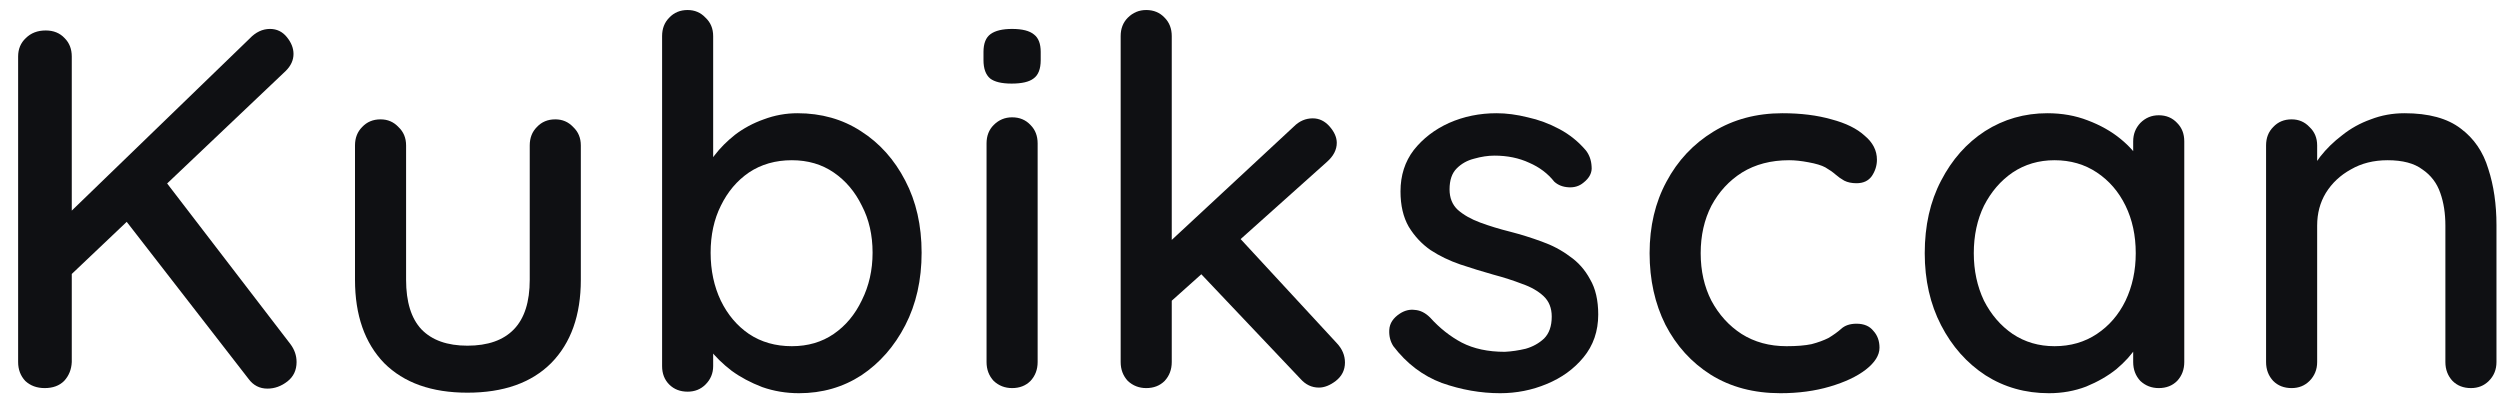 <svg width="124" height="20" viewBox="0 0 124 20" fill="none" xmlns="http://www.w3.org/2000/svg">
<path d="M13.265 19.275C12.877 19.275 12.564 19.114 12.328 18.793L6.018 10.659L7.969 8.682L14.406 17.07C14.608 17.34 14.71 17.636 14.71 17.957C14.71 18.362 14.558 18.683 14.254 18.92C13.95 19.156 13.62 19.275 13.265 19.275ZM13.392 1.435C13.73 1.435 14.009 1.57 14.228 1.84C14.448 2.111 14.558 2.389 14.558 2.677C14.558 2.981 14.431 3.259 14.178 3.513L3.256 13.877L3.104 10.887L12.378 1.916C12.682 1.595 13.02 1.435 13.392 1.435ZM2.217 19.249C1.828 19.249 1.507 19.131 1.254 18.895C1.017 18.641 0.899 18.329 0.899 17.957V2.803C0.899 2.432 1.026 2.128 1.279 1.891C1.533 1.638 1.862 1.511 2.268 1.511C2.656 1.511 2.969 1.638 3.205 1.891C3.442 2.128 3.56 2.432 3.56 2.803V17.957C3.543 18.329 3.416 18.641 3.18 18.895C2.943 19.131 2.622 19.249 2.217 19.249Z" fill="#0F1013"/>
<path d="M27.542 5.92C27.897 5.92 28.192 6.047 28.429 6.3C28.682 6.537 28.809 6.841 28.809 7.213V13.877C28.809 15.634 28.319 17.011 27.339 18.008C26.359 18.988 24.974 19.477 23.183 19.477C21.41 19.477 20.033 18.988 19.053 18.008C18.09 17.011 17.608 15.634 17.608 13.877V7.213C17.608 6.841 17.727 6.537 17.963 6.3C18.2 6.047 18.504 5.92 18.875 5.92C19.23 5.92 19.526 6.047 19.762 6.3C20.016 6.537 20.142 6.841 20.142 7.213V13.877C20.142 14.975 20.396 15.794 20.903 16.335C21.426 16.876 22.187 17.146 23.183 17.146C24.197 17.146 24.966 16.876 25.489 16.335C26.013 15.794 26.275 14.975 26.275 13.877V7.213C26.275 6.841 26.393 6.537 26.63 6.3C26.866 6.047 27.17 5.92 27.542 5.92Z" fill="#0F1013"/>
<path d="M39.555 5.616C40.737 5.616 41.785 5.912 42.697 6.503C43.626 7.094 44.361 7.914 44.902 8.961C45.442 9.992 45.712 11.183 45.712 12.534C45.712 13.886 45.442 15.085 44.902 16.132C44.361 17.18 43.635 18.008 42.722 18.616C41.81 19.207 40.779 19.503 39.631 19.503C38.989 19.503 38.381 19.401 37.806 19.199C37.232 18.979 36.725 18.709 36.286 18.388C35.847 18.05 35.483 17.695 35.196 17.323C34.926 16.952 34.757 16.605 34.689 16.285L35.373 15.955V18.16C35.373 18.514 35.247 18.819 34.993 19.072C34.757 19.308 34.461 19.427 34.106 19.427C33.735 19.427 33.431 19.308 33.194 19.072C32.958 18.835 32.84 18.531 32.84 18.16V1.79C32.84 1.418 32.958 1.114 33.194 0.877C33.431 0.624 33.735 0.497 34.106 0.497C34.461 0.497 34.757 0.624 34.993 0.877C35.247 1.114 35.373 1.418 35.373 1.79V8.91L34.968 8.682C35.019 8.361 35.179 8.032 35.45 7.694C35.72 7.339 36.058 7.001 36.463 6.68C36.886 6.359 37.358 6.106 37.882 5.92C38.423 5.717 38.98 5.616 39.555 5.616ZM39.276 7.947C38.465 7.947 37.755 8.15 37.147 8.556C36.556 8.961 36.092 9.51 35.754 10.203C35.416 10.879 35.247 11.656 35.247 12.534C35.247 13.412 35.416 14.207 35.754 14.916C36.092 15.609 36.556 16.158 37.147 16.563C37.755 16.969 38.465 17.171 39.276 17.171C40.07 17.171 40.763 16.969 41.354 16.563C41.945 16.158 42.41 15.6 42.748 14.891C43.102 14.181 43.28 13.396 43.28 12.534C43.28 11.656 43.102 10.879 42.748 10.203C42.41 9.51 41.945 8.961 41.354 8.556C40.763 8.15 40.07 7.947 39.276 7.947Z" fill="#0F1013"/>
<path d="M51.467 17.957C51.467 18.329 51.349 18.641 51.112 18.895C50.876 19.131 50.572 19.249 50.2 19.249C49.845 19.249 49.541 19.131 49.288 18.895C49.051 18.641 48.933 18.329 48.933 17.957V7.111C48.933 6.74 49.051 6.435 49.288 6.199C49.541 5.946 49.845 5.819 50.2 5.819C50.572 5.819 50.876 5.946 51.112 6.199C51.349 6.435 51.467 6.74 51.467 7.111V17.957ZM50.175 4.146C49.685 4.146 49.33 4.062 49.111 3.893C48.891 3.707 48.781 3.403 48.781 2.981V2.575C48.781 2.153 48.899 1.857 49.136 1.688C49.372 1.519 49.727 1.435 50.2 1.435C50.707 1.435 51.07 1.528 51.29 1.714C51.509 1.883 51.619 2.17 51.619 2.575V2.981C51.619 3.42 51.501 3.724 51.264 3.893C51.045 4.062 50.682 4.146 50.175 4.146Z" fill="#0F1013"/>
<path d="M56.852 19.249C56.498 19.249 56.194 19.131 55.94 18.895C55.704 18.641 55.585 18.329 55.585 17.957V1.79C55.585 1.418 55.704 1.114 55.94 0.877C56.194 0.624 56.498 0.497 56.852 0.497C57.224 0.497 57.528 0.624 57.765 0.877C58.001 1.114 58.119 1.418 58.119 1.79V17.957C58.119 18.329 58.001 18.641 57.765 18.895C57.528 19.131 57.224 19.249 56.852 19.249ZM65.113 5.87C65.434 5.87 65.713 6.005 65.95 6.275C66.186 6.545 66.304 6.816 66.304 7.086C66.304 7.424 66.144 7.736 65.823 8.023L57.891 15.119L57.79 12.205L64.176 6.275C64.446 6.005 64.759 5.87 65.113 5.87ZM65.418 19.224C65.063 19.224 64.759 19.08 64.505 18.793L59.437 13.446L61.363 11.672L66.304 17.019C66.575 17.306 66.71 17.628 66.71 17.982C66.71 18.354 66.558 18.658 66.254 18.895C65.967 19.114 65.688 19.224 65.418 19.224Z" fill="#0F1013"/>
<path d="M69.111 17.171C68.958 16.935 68.891 16.665 68.908 16.36C68.925 16.04 69.102 15.769 69.44 15.55C69.676 15.398 69.921 15.338 70.175 15.372C70.445 15.389 70.698 15.516 70.935 15.752C71.408 16.276 71.932 16.69 72.506 16.994C73.097 17.298 73.807 17.45 74.635 17.45C74.973 17.433 75.319 17.383 75.674 17.298C76.028 17.197 76.332 17.028 76.586 16.791C76.839 16.538 76.966 16.175 76.966 15.702C76.966 15.279 76.831 14.941 76.561 14.688C76.29 14.435 75.936 14.232 75.496 14.08C75.057 13.911 74.584 13.759 74.077 13.624C73.537 13.472 72.988 13.303 72.43 13.117C71.889 12.931 71.4 12.695 70.96 12.407C70.521 12.103 70.158 11.715 69.871 11.242C69.6 10.769 69.465 10.186 69.465 9.493C69.465 8.699 69.685 8.015 70.124 7.441C70.58 6.866 71.163 6.419 71.873 6.098C72.599 5.777 73.385 5.616 74.229 5.616C74.719 5.616 75.234 5.684 75.775 5.819C76.316 5.937 76.839 6.131 77.346 6.402C77.853 6.672 78.292 7.027 78.664 7.466C78.833 7.686 78.926 7.947 78.943 8.252C78.976 8.556 78.841 8.826 78.537 9.062C78.335 9.231 78.09 9.307 77.802 9.29C77.515 9.274 77.279 9.181 77.093 9.012C76.772 8.606 76.358 8.294 75.851 8.074C75.344 7.838 74.77 7.719 74.128 7.719C73.807 7.719 73.469 7.77 73.114 7.871C72.776 7.956 72.489 8.116 72.253 8.353C72.016 8.589 71.898 8.936 71.898 9.392C71.898 9.814 72.033 10.152 72.303 10.405C72.591 10.659 72.962 10.87 73.418 11.039C73.874 11.208 74.373 11.36 74.913 11.495C75.437 11.63 75.952 11.791 76.459 11.977C76.983 12.162 77.448 12.407 77.853 12.711C78.275 12.999 78.613 13.379 78.867 13.852C79.137 14.308 79.272 14.891 79.272 15.6C79.272 16.428 79.027 17.138 78.537 17.729C78.064 18.303 77.456 18.742 76.713 19.047C75.986 19.351 75.218 19.503 74.407 19.503C73.444 19.503 72.481 19.334 71.518 18.996C70.572 18.641 69.769 18.033 69.111 17.171Z" fill="#0F1013"/>
<path d="M88.408 5.616C89.321 5.616 90.132 5.717 90.841 5.92C91.55 6.106 92.1 6.376 92.488 6.731C92.894 7.069 93.096 7.466 93.096 7.922C93.096 8.209 93.012 8.48 92.843 8.733C92.674 8.97 92.421 9.088 92.083 9.088C91.846 9.088 91.643 9.046 91.475 8.961C91.323 8.877 91.179 8.775 91.044 8.657C90.909 8.539 90.74 8.42 90.537 8.302C90.351 8.201 90.072 8.116 89.701 8.049C89.346 7.981 89.025 7.947 88.738 7.947C87.842 7.947 87.065 8.15 86.406 8.556C85.764 8.961 85.258 9.51 84.886 10.203C84.531 10.895 84.354 11.681 84.354 12.559C84.354 13.438 84.531 14.223 84.886 14.916C85.258 15.609 85.756 16.158 86.381 16.563C87.023 16.969 87.766 17.171 88.611 17.171C89.118 17.171 89.532 17.138 89.853 17.07C90.174 16.986 90.452 16.884 90.689 16.766C90.942 16.614 91.153 16.462 91.323 16.31C91.508 16.141 91.762 16.056 92.083 16.056C92.454 16.056 92.733 16.175 92.919 16.411C93.122 16.631 93.223 16.91 93.223 17.247C93.223 17.619 92.995 17.982 92.539 18.337C92.1 18.675 91.508 18.954 90.765 19.173C90.022 19.393 89.202 19.503 88.307 19.503C86.989 19.503 85.841 19.199 84.861 18.59C83.898 17.982 83.146 17.154 82.605 16.107C82.082 15.06 81.82 13.877 81.82 12.559C81.82 11.225 82.099 10.042 82.656 9.012C83.213 7.964 83.991 7.137 84.987 6.528C85.984 5.92 87.124 5.616 88.408 5.616Z" fill="#0F1013"/>
<path d="M107.073 5.717C107.445 5.717 107.749 5.844 107.985 6.098C108.222 6.334 108.34 6.638 108.34 7.01V17.957C108.34 18.329 108.222 18.641 107.985 18.895C107.749 19.131 107.445 19.249 107.073 19.249C106.718 19.249 106.414 19.131 106.161 18.895C105.924 18.641 105.806 18.329 105.806 17.957V16.132L106.338 16.208C106.338 16.512 106.211 16.85 105.958 17.222C105.721 17.594 105.392 17.957 104.97 18.312C104.547 18.65 104.049 18.937 103.475 19.173C102.9 19.393 102.284 19.503 101.625 19.503C100.459 19.503 99.412 19.207 98.483 18.616C97.553 18.008 96.819 17.18 96.278 16.132C95.737 15.085 95.467 13.894 95.467 12.559C95.467 11.191 95.737 9.992 96.278 8.961C96.819 7.914 97.545 7.094 98.457 6.503C99.386 5.912 100.417 5.616 101.549 5.616C102.275 5.616 102.942 5.734 103.551 5.971C104.176 6.207 104.716 6.511 105.172 6.883C105.629 7.255 105.975 7.652 106.211 8.074C106.465 8.48 106.592 8.868 106.592 9.24L105.806 9.316V7.01C105.806 6.655 105.924 6.351 106.161 6.098C106.414 5.844 106.718 5.717 107.073 5.717ZM101.904 17.171C102.698 17.171 103.399 16.969 104.007 16.563C104.615 16.158 105.088 15.609 105.426 14.916C105.764 14.207 105.933 13.421 105.933 12.559C105.933 11.681 105.764 10.895 105.426 10.203C105.088 9.51 104.615 8.961 104.007 8.556C103.399 8.15 102.698 7.947 101.904 7.947C101.126 7.947 100.434 8.15 99.826 8.556C99.234 8.961 98.761 9.51 98.406 10.203C98.069 10.895 97.9 11.681 97.9 12.559C97.9 13.421 98.069 14.207 98.406 14.916C98.761 15.609 99.234 16.158 99.826 16.563C100.434 16.969 101.126 17.171 101.904 17.171Z" fill="#0F1013"/>
<path d="M119.264 5.616C120.464 5.616 121.393 5.87 122.052 6.376C122.711 6.866 123.167 7.534 123.42 8.378C123.69 9.206 123.825 10.135 123.825 11.166V17.957C123.825 18.329 123.699 18.641 123.445 18.895C123.209 19.131 122.913 19.249 122.558 19.249C122.187 19.249 121.883 19.131 121.646 18.895C121.41 18.641 121.291 18.329 121.291 17.957V11.191C121.291 10.583 121.207 10.042 121.038 9.569C120.869 9.079 120.573 8.691 120.151 8.404C119.746 8.099 119.171 7.947 118.428 7.947C117.735 7.947 117.127 8.099 116.603 8.404C116.08 8.691 115.666 9.079 115.362 9.569C115.075 10.042 114.931 10.583 114.931 11.191V17.957C114.931 18.329 114.804 18.641 114.551 18.895C114.314 19.131 114.019 19.249 113.664 19.249C113.292 19.249 112.988 19.131 112.752 18.895C112.515 18.641 112.397 18.329 112.397 17.957V7.213C112.397 6.841 112.515 6.537 112.752 6.3C112.988 6.047 113.292 5.92 113.664 5.92C114.019 5.92 114.314 6.047 114.551 6.3C114.804 6.537 114.931 6.841 114.931 7.213V8.632L114.475 8.885C114.593 8.513 114.796 8.142 115.083 7.77C115.387 7.381 115.75 7.027 116.173 6.706C116.595 6.368 117.068 6.106 117.592 5.92C118.115 5.717 118.673 5.616 119.264 5.616Z" fill="#0F1013"/>
</svg>
